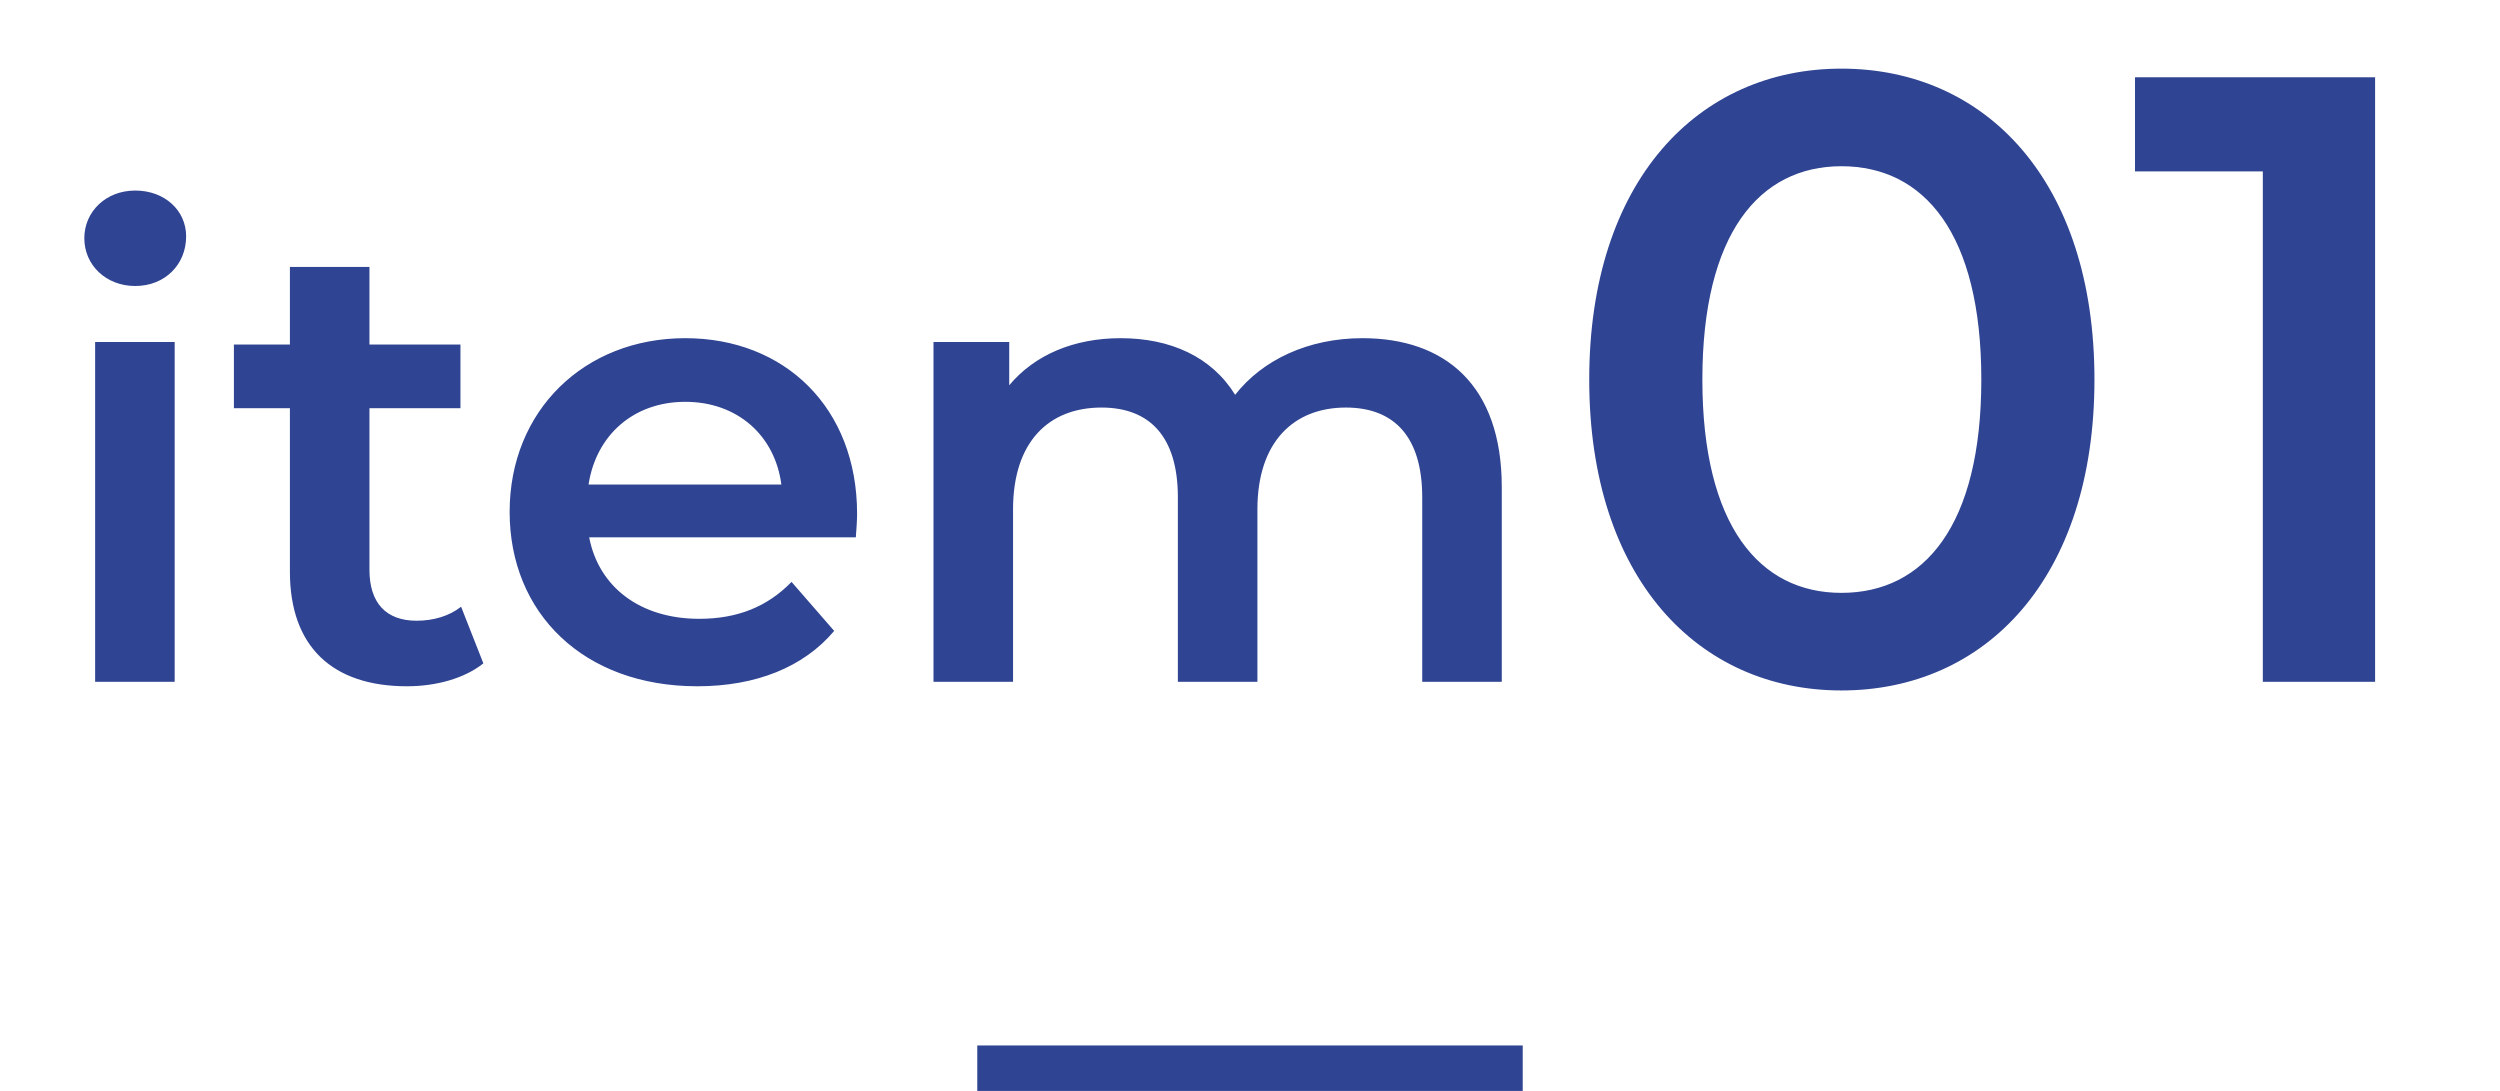 <svg width="55" height="24" viewBox="0 0 55 24" fill="none" xmlns="http://www.w3.org/2000/svg">
<path d="M2.975 6.292C2.331 6.292 1.855 5.83 1.855 5.242C1.855 4.654 2.331 4.192 2.975 4.192C3.619 4.192 4.095 4.626 4.095 5.2C4.095 5.816 3.633 6.292 2.975 6.292ZM2.093 15V7.524H3.843V15H2.093ZM10.144 13.348L10.634 14.594C10.214 14.93 9.584 15.098 8.954 15.098C7.316 15.098 6.378 14.23 6.378 12.578V8.98H5.146V7.58H6.378V5.872H8.128V7.58H10.13V8.98H8.128V12.536C8.128 13.264 8.492 13.656 9.164 13.656C9.528 13.656 9.878 13.558 10.144 13.348ZM18.856 11.304C18.856 11.444 18.842 11.654 18.828 11.822H12.962C13.172 12.914 14.082 13.614 15.384 13.614C16.224 13.614 16.882 13.348 17.414 12.802L18.352 13.88C17.68 14.678 16.63 15.098 15.342 15.098C12.836 15.098 11.212 13.488 11.212 11.262C11.212 9.036 12.85 7.44 15.076 7.44C17.26 7.44 18.856 8.966 18.856 11.304ZM15.076 8.84C13.942 8.84 13.116 9.568 12.948 10.66H17.19C17.05 9.582 16.224 8.84 15.076 8.84ZM29.973 7.44C31.779 7.44 33.039 8.462 33.039 10.716V15H31.289V10.94C31.289 9.61 30.673 8.966 29.609 8.966C28.461 8.966 27.663 9.722 27.663 11.206V15H25.913V10.94C25.913 9.61 25.297 8.966 24.233 8.966C23.071 8.966 22.287 9.722 22.287 11.206V15H20.537V7.524H22.203V8.476C22.763 7.804 23.631 7.44 24.653 7.44C25.745 7.44 26.655 7.846 27.173 8.686C27.775 7.916 28.783 7.44 29.973 7.44ZM40.511 15.19C37.357 15.19 34.963 12.72 34.963 8.35C34.963 3.98 37.357 1.51 40.511 1.51C43.684 1.51 46.078 3.98 46.078 8.35C46.078 12.72 43.684 15.19 40.511 15.19ZM40.511 13.043C42.335 13.043 43.589 11.561 43.589 8.35C43.589 5.139 42.335 3.657 40.511 3.657C38.706 3.657 37.452 5.139 37.452 8.35C37.452 11.561 38.706 13.043 40.511 13.043ZM46.97 1.7H52.252V15H49.782V3.771H46.97V1.7Z" fill="#2F4492"/>
<line x1="21.5" y1="23.5" x2="33.5" y2="23.5" stroke="#2F4492"/>
</svg>
